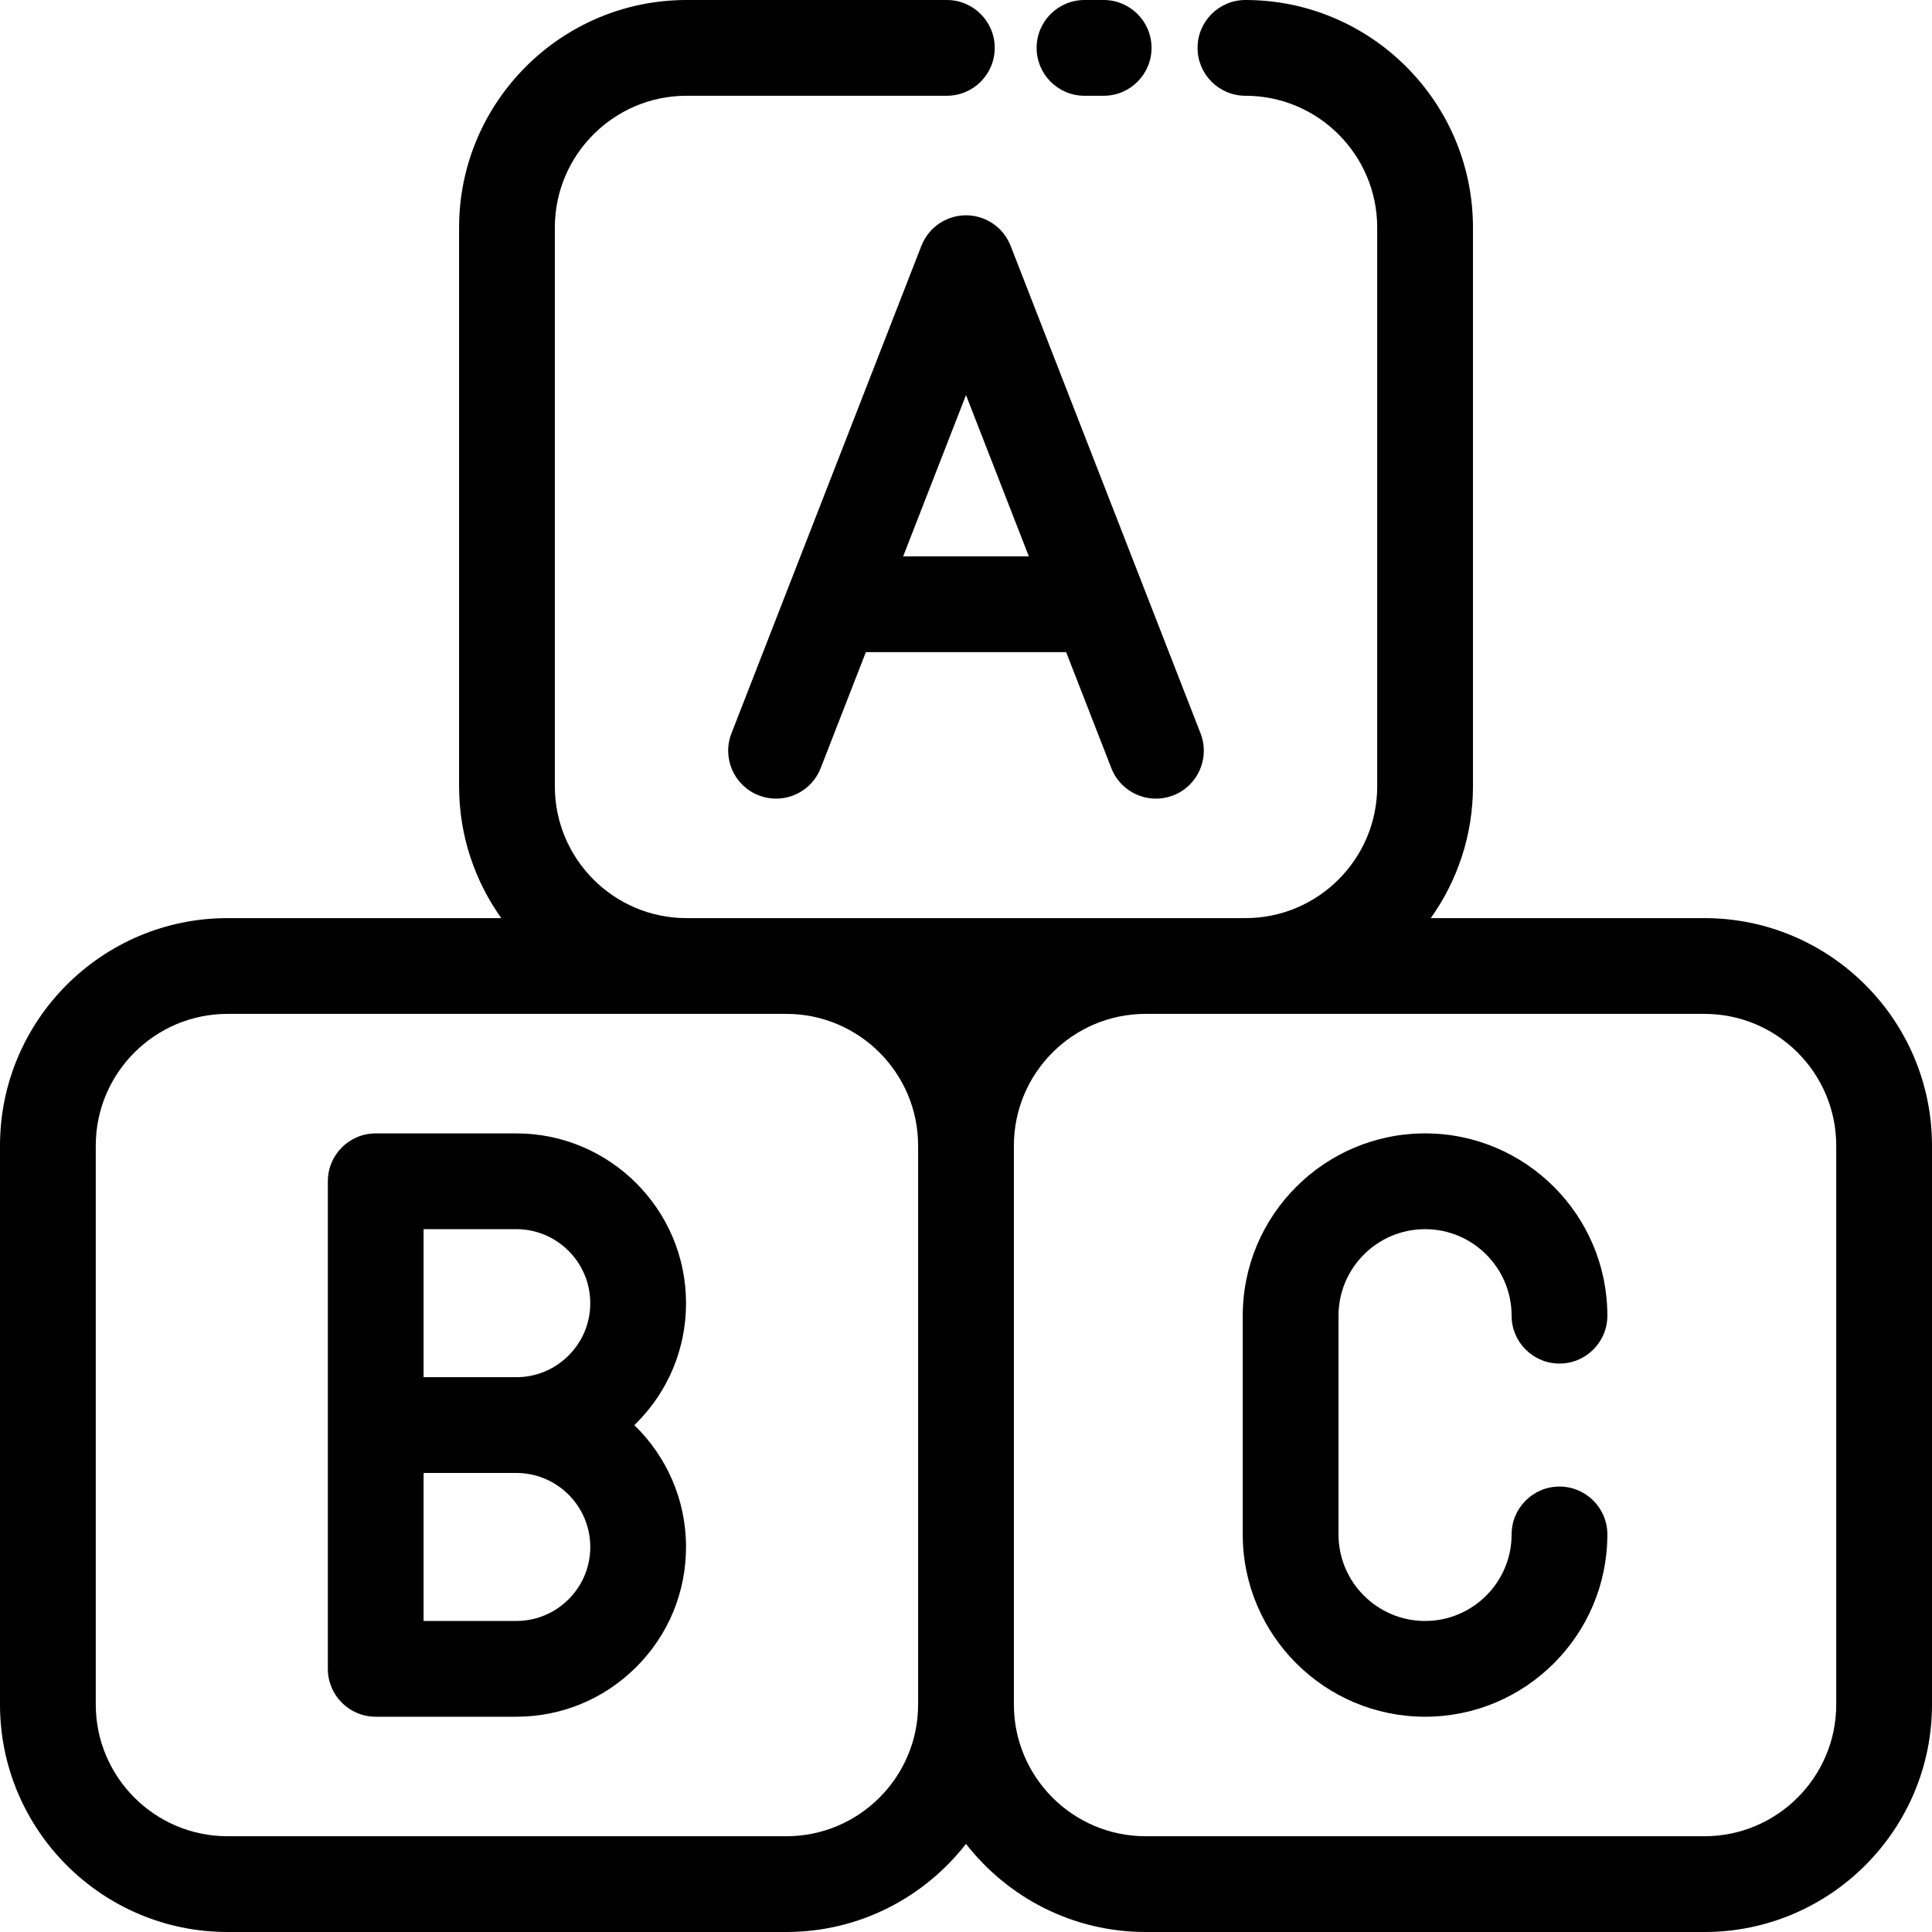 <?xml version="1.0" encoding="iso-8859-1"?>
<!-- Uploaded to: SVG Repo, www.svgrepo.com, Generator: SVG Repo Mixer Tools -->
<svg fill="#000000" height="800px" width="800px" version="1.1" id="Layer_1" xmlns="http://www.w3.org/2000/svg" xmlns:xlink="http://www.w3.org/1999/xlink" 
	 viewBox="0 0 512 512" xml:space="preserve">
<g>
	<g>
		<path d="M451.702,243.311h-72.539c7.032-9.862,11.188-21.911,11.188-34.92V60.298C390.351,27.049,363.302,0,330.053,0
			c-7.008,0-12.689,5.681-12.689,12.689s5.681,12.689,12.689,12.689c19.256,0,34.92,15.665,34.92,34.92v148.093
			c0,19.255-15.664,34.92-34.92,34.92H181.947c-19.248,0-34.907-15.665-34.907-34.92V60.298c0-19.255,15.659-34.92,34.907-34.92
			h68.977c7.008,0,12.689-5.681,12.689-12.689S257.933,0,250.924,0h-68.977c-33.241,0-60.285,27.049-60.285,60.298v148.093
			c0,13.009,4.154,25.058,11.185,34.92H60.298C27.049,243.311,0,270.36,0,303.609v148.093C0,484.951,27.049,512,60.298,512h148.093
			c19.338,0,36.566-9.16,47.608-23.359C267.038,502.839,284.262,512,303.596,512h148.106C484.951,512,512,484.951,512,451.702
			V303.609C512,270.36,484.951,243.311,451.702,243.311z M243.311,451.702c0,19.255-15.665,34.92-34.92,34.92H60.298
			c-19.255,0-34.92-15.665-34.92-34.92V303.609c0-19.255,15.665-34.92,34.92-34.92h121.649h26.444
			c19.255,0,34.92,15.665,34.92,34.92V451.702z M486.622,451.702c0,19.255-15.665,34.92-34.92,34.92H303.596
			c-19.248,0-34.907-15.665-34.907-34.92V303.609c0-19.255,15.659-34.92,34.907-34.92h26.456h121.649
			c19.256,0,34.92,15.665,34.92,34.92V451.702z"/>
	</g>
</g>
<g>
	<g>
		<path d="M292.481,0h-5.076c-7.008,0-12.689,5.681-12.689,12.689s5.681,12.689,12.689,12.689h5.076
			c7.008,0,12.689-5.681,12.689-12.689S299.489,0,292.481,0z"/>
	</g>
</g>
<g>
	<g>
		<path d="M318.156,194.346L267.819,65.134c-0.032-0.081-0.072-0.155-0.105-0.235c-0.086-0.208-0.18-0.414-0.277-0.617
			c-0.086-0.183-0.174-0.363-0.268-0.539c-0.096-0.18-0.201-0.355-0.306-0.53c-0.11-0.185-0.222-0.371-0.341-0.548
			c-0.107-0.16-0.222-0.313-0.336-0.468c-0.131-0.176-0.261-0.354-0.4-0.523c-0.124-0.151-0.256-0.294-0.388-0.44
			c-0.142-0.157-0.283-0.315-0.433-0.464c-0.143-0.147-0.298-0.287-0.453-0.426c-0.148-0.133-0.294-0.269-0.448-0.395
			c-0.166-0.137-0.34-0.265-0.514-0.393c-0.159-0.117-0.315-0.234-0.478-0.344c-0.175-0.117-0.357-0.226-0.538-0.335
			c-0.179-0.107-0.358-0.213-0.541-0.312c-0.173-0.093-0.35-0.178-0.529-0.263c-0.208-0.099-0.416-0.194-0.629-0.283
			c-0.077-0.032-0.15-0.072-0.228-0.103c-0.098-0.038-0.197-0.062-0.294-0.098c-0.219-0.08-0.44-0.154-0.664-0.221
			c-0.185-0.056-0.371-0.108-0.557-0.155c-0.212-0.053-0.425-0.1-0.641-0.143c-0.198-0.039-0.396-0.075-0.594-0.104
			c-0.208-0.03-0.416-0.055-0.626-0.076c-0.204-0.02-0.407-0.037-0.61-0.047c-0.208-0.01-0.416-0.013-0.626-0.013
			c-0.204,0-0.407,0.003-0.61,0.013c-0.208,0.01-0.416,0.028-0.626,0.048c-0.204,0.02-0.409,0.043-0.612,0.074
			c-0.202,0.03-0.404,0.066-0.605,0.107c-0.212,0.042-0.421,0.089-0.631,0.141c-0.188,0.047-0.376,0.099-0.562,0.156
			c-0.223,0.067-0.443,0.141-0.662,0.221c-0.098,0.036-0.197,0.06-0.294,0.098c-0.079,0.03-0.151,0.07-0.228,0.103
			c-0.213,0.088-0.423,0.184-0.631,0.283c-0.178,0.085-0.355,0.17-0.528,0.263c-0.184,0.099-0.363,0.204-0.542,0.312
			c-0.181,0.109-0.363,0.218-0.538,0.335c-0.162,0.109-0.32,0.226-0.477,0.344c-0.174,0.129-0.348,0.256-0.514,0.393
			c-0.154,0.126-0.301,0.261-0.448,0.395c-0.155,0.141-0.311,0.279-0.458,0.426c-0.148,0.148-0.289,0.306-0.431,0.463
			c-0.132,0.146-0.264,0.289-0.388,0.442c-0.14,0.169-0.269,0.346-0.4,0.523c-0.114,0.155-0.23,0.308-0.336,0.468
			c-0.119,0.178-0.23,0.362-0.34,0.547c-0.105,0.176-0.211,0.352-0.307,0.532c-0.094,0.176-0.181,0.357-0.268,0.538
			c-0.098,0.204-0.19,0.409-0.278,0.618c-0.033,0.08-0.074,0.154-0.105,0.235l-50.337,129.212c-2.544,6.53,0.688,13.885,7.218,16.43
			c1.514,0.59,3.071,0.869,4.602,0.869c5.077,0,9.872-3.069,11.826-8.087l11.972-30.733h53.082l11.972,30.733
			c1.954,5.017,6.748,8.087,11.826,8.087c1.532,0,3.09-0.279,4.602-0.869C317.468,208.231,320.7,200.875,318.156,194.346z
			 M239.346,147.446L256,104.694l16.654,42.752H239.346z"/>
	</g>
</g>
<g>
	<g>
		<path d="M168.097,377.671c0.175-0.169,0.355-0.33,0.527-0.502c8.502-8.5,13.183-19.799,13.183-31.813
			c0-24.811-20.184-44.995-44.995-44.995H99.57c-7.008,0-12.689,5.681-12.689,12.689v64.612v64.6
			c0,7.008,5.681,12.689,12.689,12.689h37.242c12.014,0,23.312-4.681,31.802-13.172c8.508-8.489,13.193-19.79,13.193-31.823
			C181.808,397.298,176.543,385.853,168.097,377.671z M150.68,423.823c-3.708,3.708-8.632,5.749-13.868,5.749h-24.553v-39.222
			h24.553c10.816,0,19.617,8.795,19.617,19.604C156.43,415.198,154.392,420.12,150.68,423.823z M150.68,359.224
			c-3.708,3.708-8.632,5.749-13.868,5.749h-24.553v-39.234h24.553v0c10.816,0,19.617,8.801,19.617,19.617
			C156.43,350.591,154.388,355.516,150.68,359.224z"/>
	</g>
</g>
<g>
	<g>
		<path d="M413.28,393.955c-7.008,0-12.689,5.681-12.689,12.689c0,12.643-10.286,22.929-22.929,22.929
			c-12.65,0-22.942-10.286-22.942-22.929v-57.976c0-12.643,10.292-22.929,22.942-22.929c12.643,0,22.929,10.286,22.929,22.929
			c0,7.008,5.681,12.689,12.689,12.689c7.008,0,12.689-5.681,12.689-12.689c0-26.637-21.67-48.307-48.307-48.307
			c-26.644,0-48.32,21.67-48.32,48.307v57.976c0,26.637,21.677,48.307,48.32,48.307c26.637,0,48.307-21.67,48.307-48.307
			C425.969,399.635,420.288,393.955,413.28,393.955z"/>
	</g>
</g>
</svg>